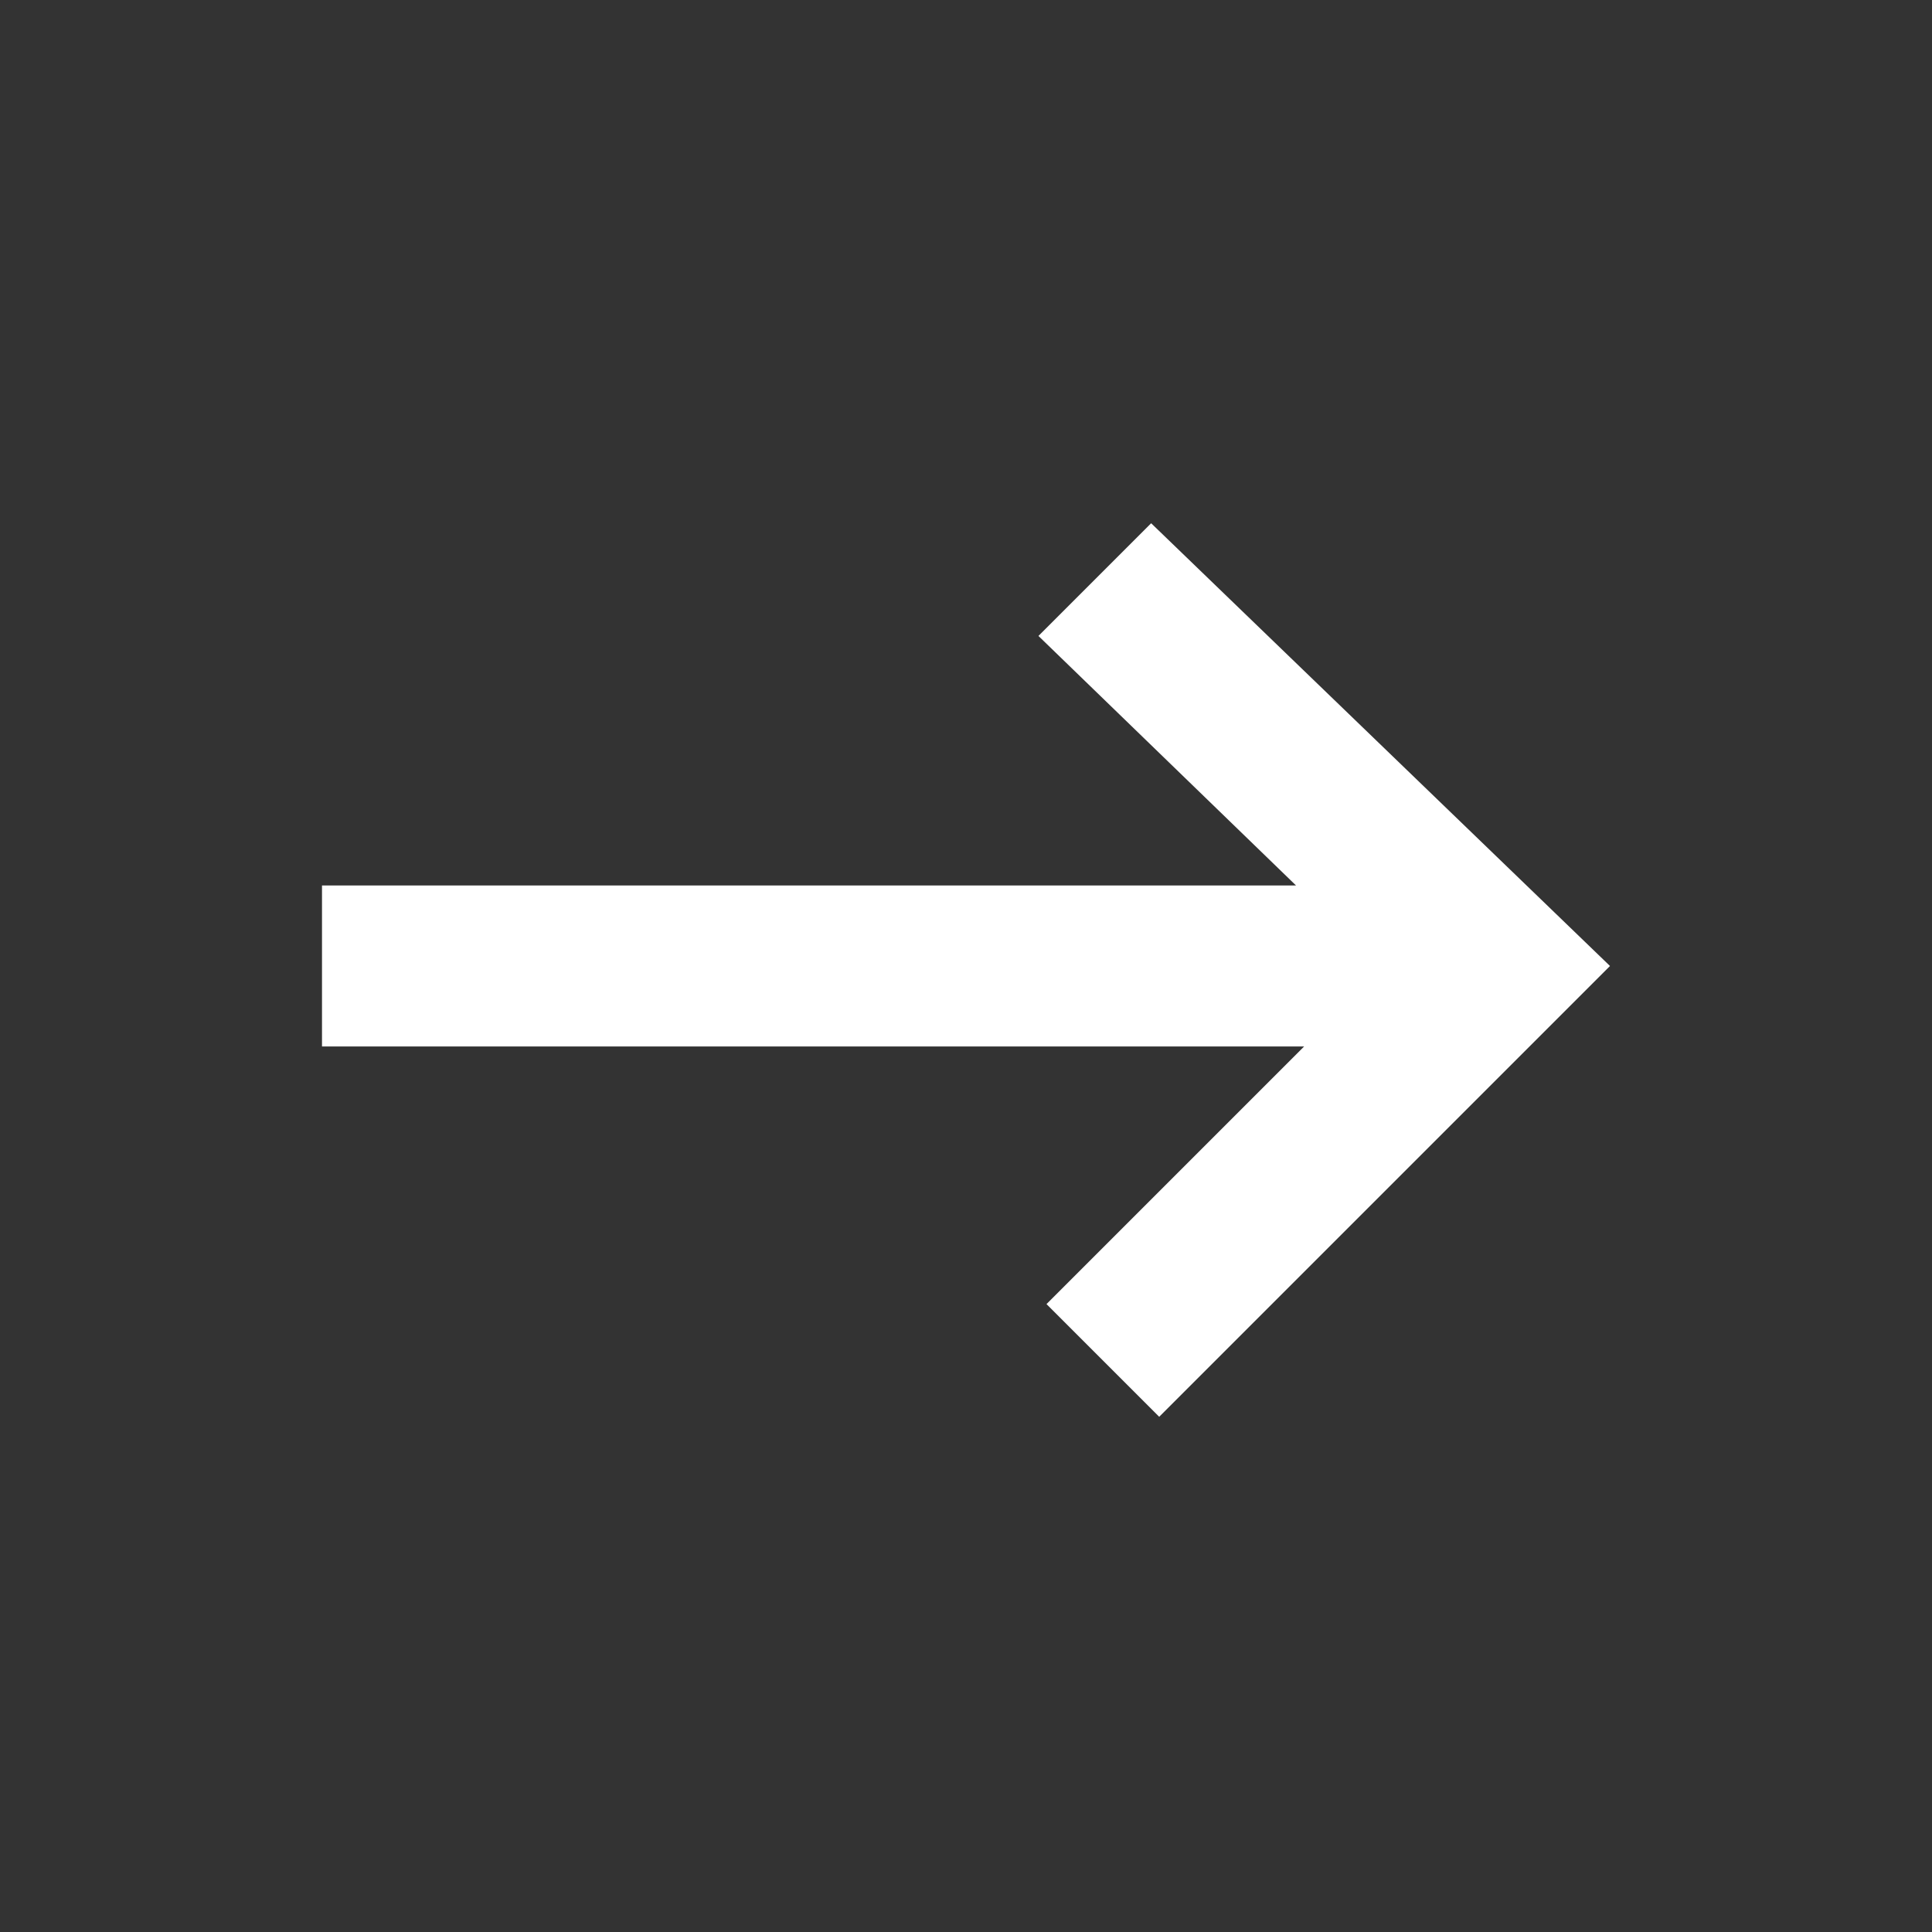 <?xml version="1.0" encoding="utf-8"?>
<!-- Generator: Adobe Illustrator 23.0.3, SVG Export Plug-In . SVG Version: 6.00 Build 0)  -->
<svg version="1.1" id="Layer_1" xmlns="http://www.w3.org/2000/svg" xmlns:xlink="http://www.w3.org/1999/xlink" x="0px" y="0px"
	 viewBox="0 0 24 24" style="enable-background:new 0 0 24 24;" xml:space="preserve">
<rect x="0" y="0" width="24" height="24" fill="#333333" stroke="none"/>
<style type="text/css">
	.st0{fill:none;}
	.st1{fill:#FFFFFF;}
</style>
<path class="st0" d="M2.3,2.5h24L24,24H0L2.3,2.5z"/>
<path class="st1" d="M14.3,6.5l-1.4,1.4l3.2,3.1H4v2h12.2L13,16.2l1.4,1.4L20,12L14.3,6.5z"/>
</svg>

